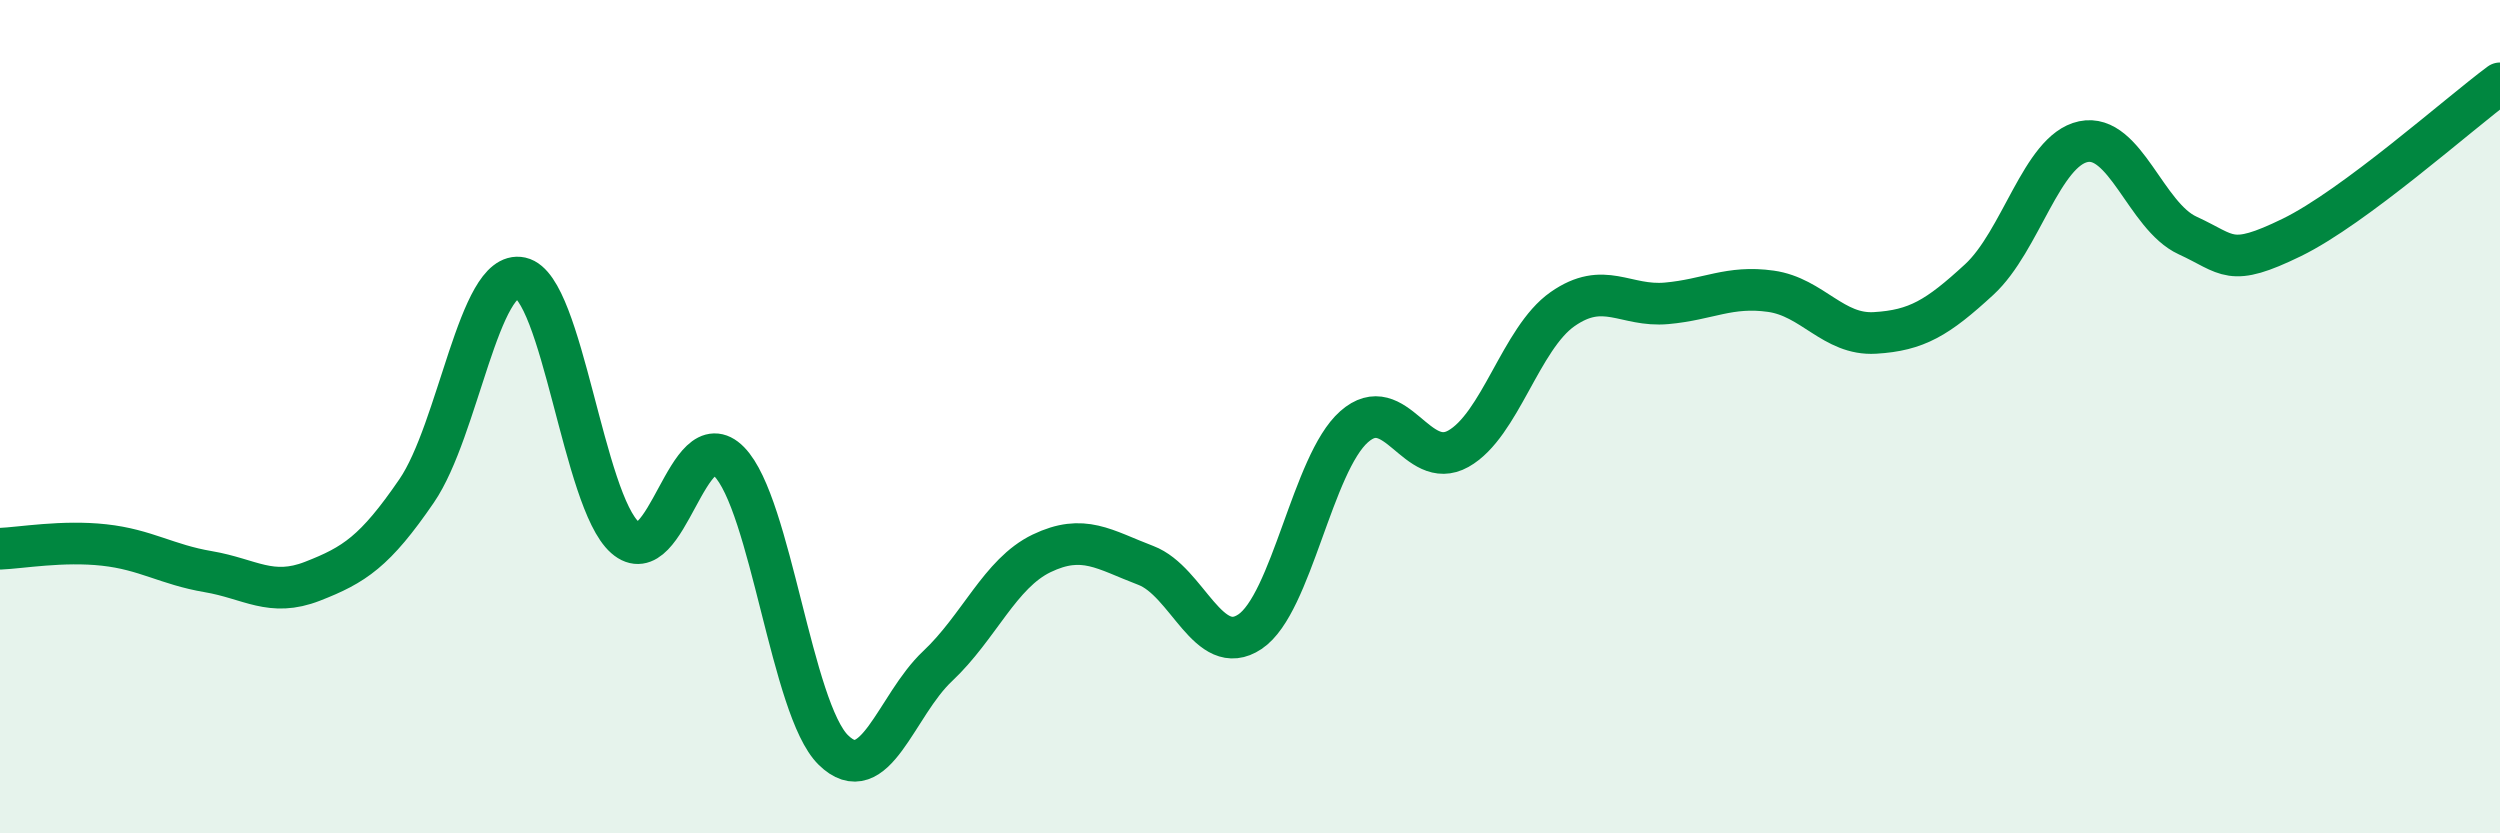 
    <svg width="60" height="20" viewBox="0 0 60 20" xmlns="http://www.w3.org/2000/svg">
      <path
        d="M 0,13.17 C 0.5,13.15 1.5,12.97 2.5,13.08 C 3.5,13.19 4,13.55 5,13.72 C 6,13.89 6.5,14.34 7.5,13.95 C 8.5,13.56 9,13.24 10,11.78 C 11,10.32 11.5,6.45 12.5,6.67 C 13.5,6.89 14,12.02 15,12.9 C 16,13.78 16.5,10.06 17.5,11.08 C 18.5,12.1 19,17.02 20,18 C 21,18.98 21.5,16.93 22.5,15.99 C 23.5,15.05 24,13.76 25,13.28 C 26,12.8 26.5,13.19 27.5,13.57 C 28.5,13.95 29,15.83 30,15.16 C 31,14.49 31.5,11.12 32.5,10.24 C 33.5,9.36 34,11.33 35,10.77 C 36,10.21 36.5,8.12 37.5,7.42 C 38.5,6.72 39,7.37 40,7.28 C 41,7.19 41.5,6.85 42.5,6.99 C 43.5,7.13 44,8.05 45,7.99 C 46,7.93 46.5,7.63 47.5,6.71 C 48.5,5.79 49,3.61 50,3.4 C 51,3.19 51.5,5.19 52.5,5.65 C 53.5,6.11 53.5,6.43 55,5.7 C 56.5,4.97 59,2.74 60,2L60 20L0 20Z"
        fill="#008740"
        opacity="0.1"
        stroke-linecap="round"
        stroke-linejoin="round"
      />
      <path
        d="M 0,13.17 C 0.5,13.15 1.5,12.97 2.5,13.08 C 3.5,13.19 4,13.55 5,13.72 C 6,13.89 6.5,14.34 7.5,13.95 C 8.5,13.56 9,13.24 10,11.78 C 11,10.32 11.5,6.45 12.5,6.67 C 13.5,6.89 14,12.02 15,12.9 C 16,13.78 16.5,10.06 17.5,11.08 C 18.5,12.1 19,17.02 20,18 C 21,18.98 21.5,16.93 22.5,15.99 C 23.5,15.05 24,13.76 25,13.28 C 26,12.8 26.5,13.19 27.5,13.57 C 28.5,13.95 29,15.83 30,15.16 C 31,14.49 31.5,11.12 32.5,10.24 C 33.5,9.36 34,11.33 35,10.77 C 36,10.21 36.5,8.12 37.5,7.42 C 38.5,6.72 39,7.37 40,7.28 C 41,7.19 41.5,6.85 42.5,6.99 C 43.5,7.13 44,8.05 45,7.99 C 46,7.93 46.5,7.63 47.5,6.71 C 48.5,5.79 49,3.61 50,3.4 C 51,3.19 51.5,5.19 52.5,5.65 C 53.5,6.11 53.5,6.43 55,5.7 C 56.5,4.97 59,2.74 60,2"
        stroke="#008740"
        stroke-width="1"
        fill="none"
        stroke-linecap="round"
        stroke-linejoin="round"
      />
    </svg>
  